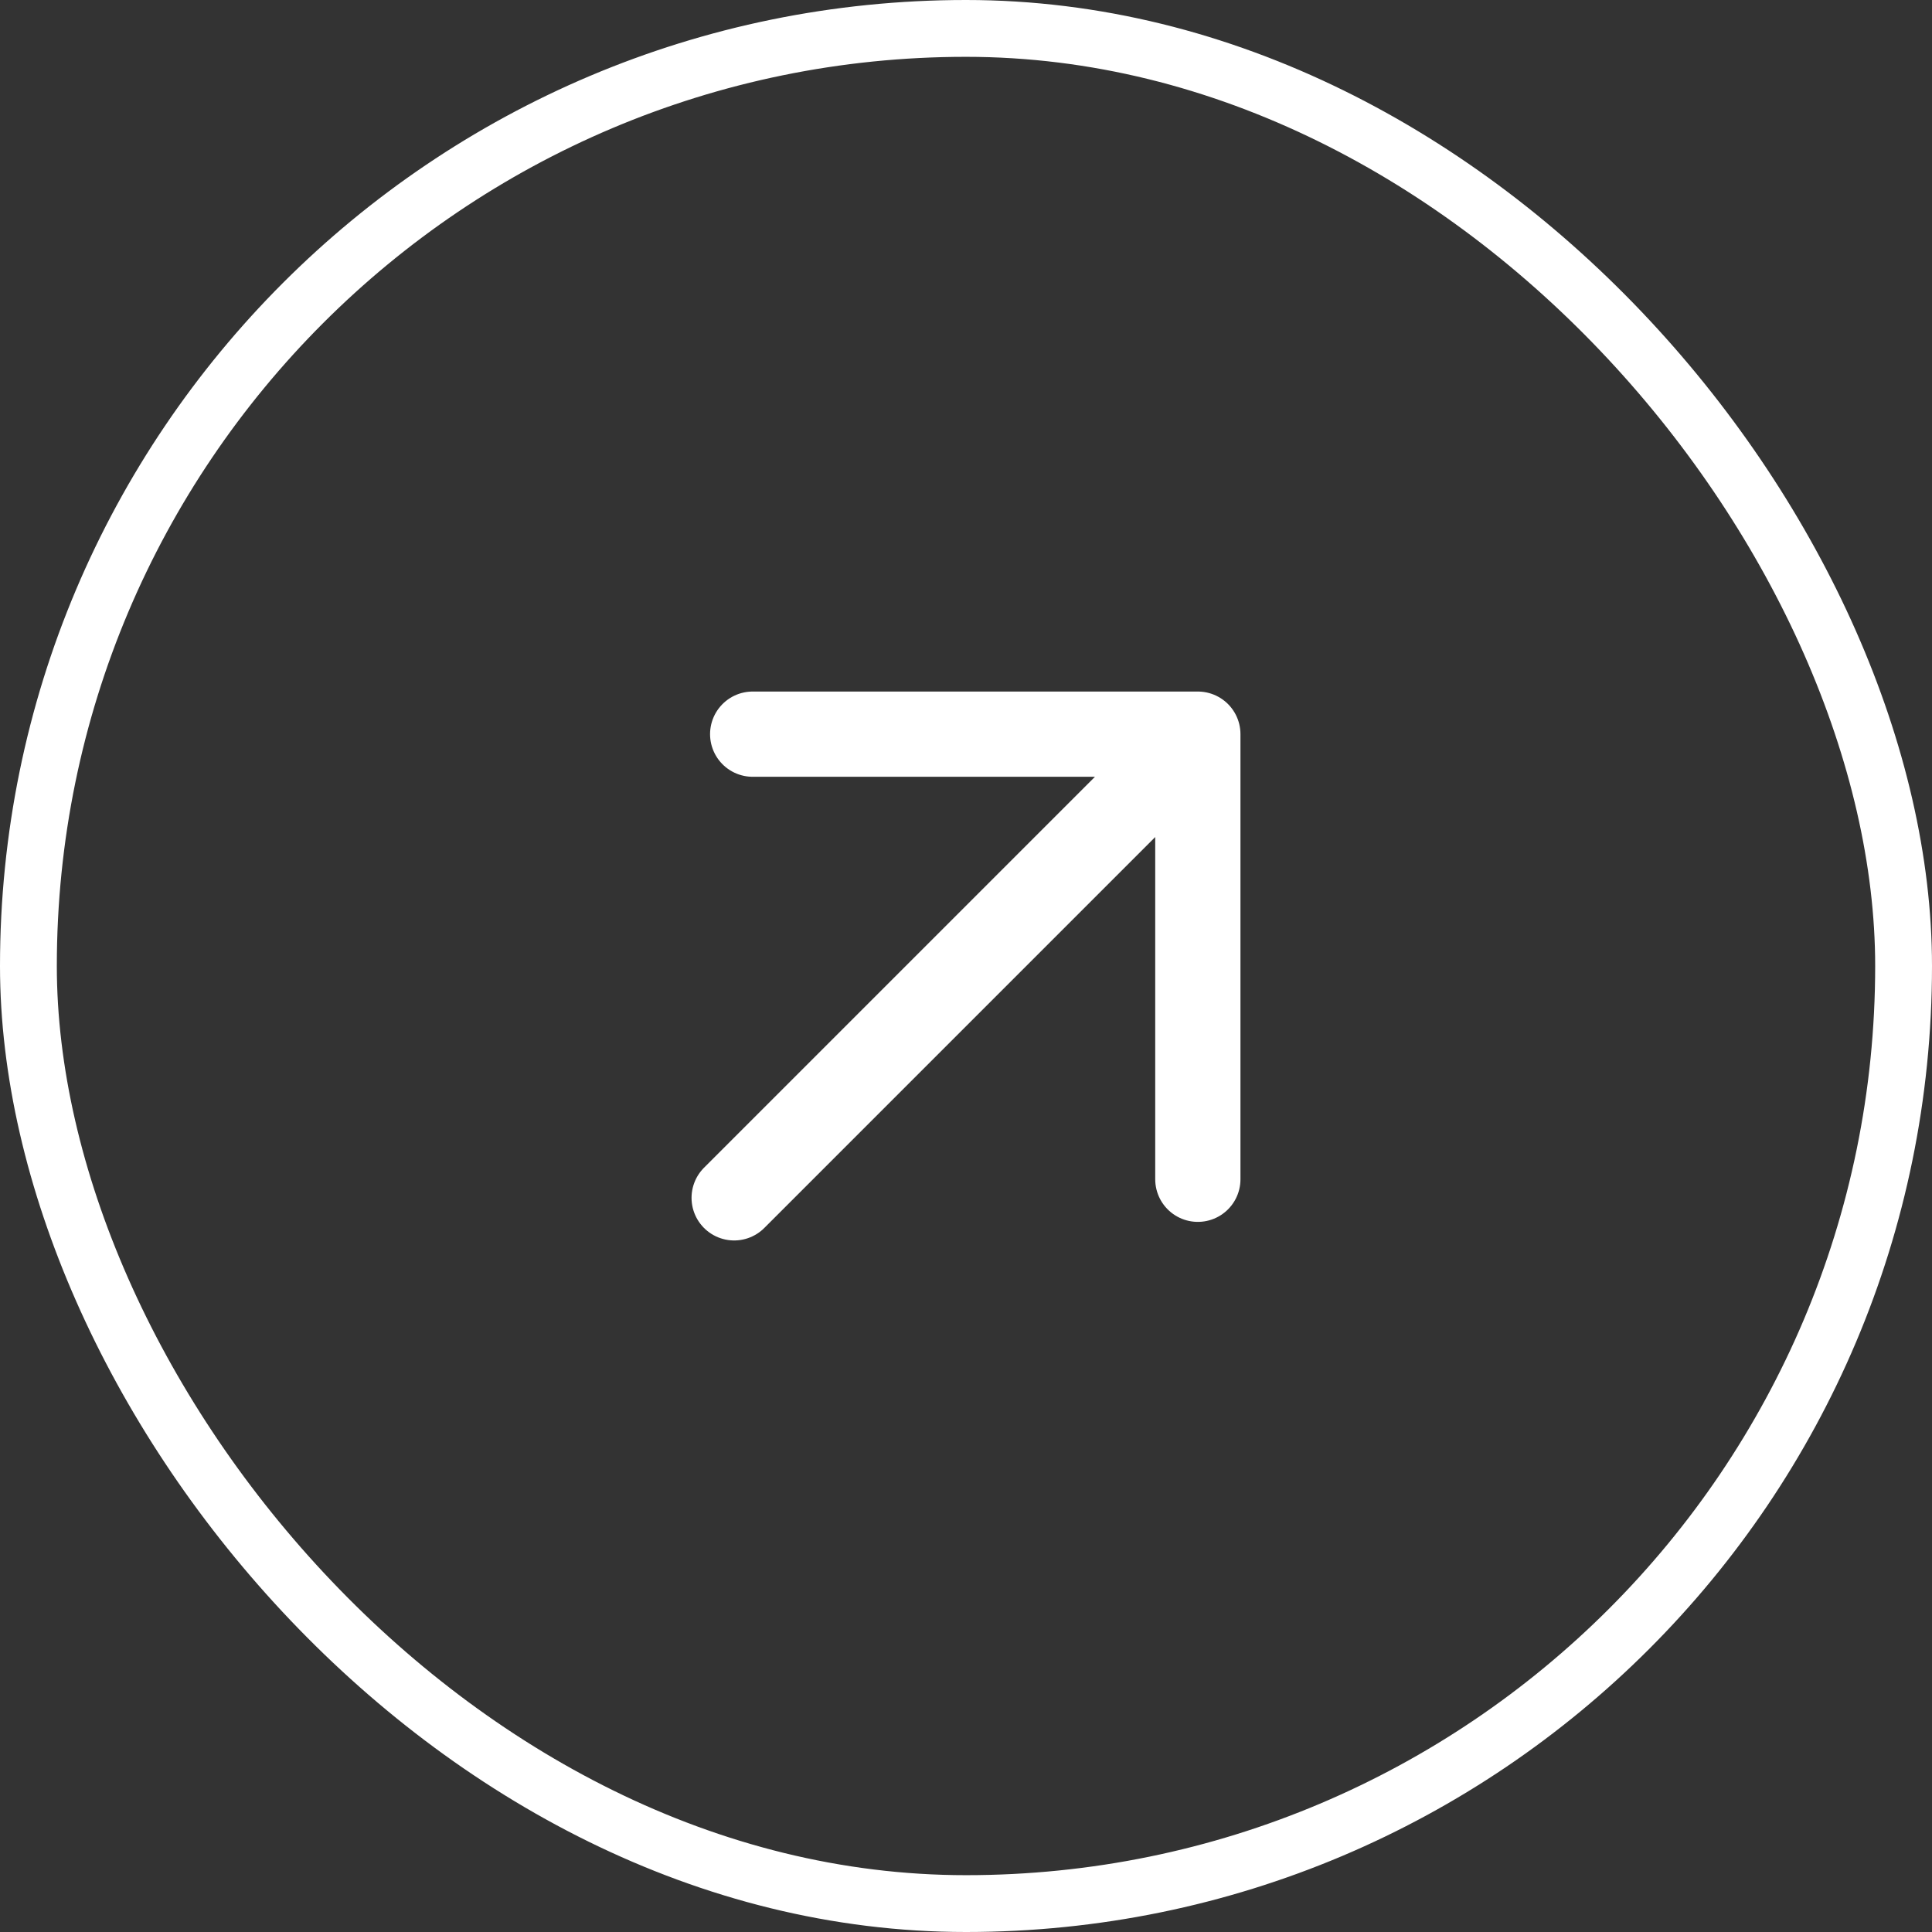 <?xml version="1.0" encoding="UTF-8"?> <svg xmlns="http://www.w3.org/2000/svg" width="34" height="34" viewBox="0 0 34 34" fill="none"><rect x="0" y="0" width="34" height="34" fill="#333333" stroke="none"/> <rect x="0.5" y="0.5" width="33" height="33" rx="16.5" stroke="white"></rect> <path d="M12.92 21.08L21.08 12.92M21.08 12.92V20.753M21.08 12.92H13.246" stroke="white" stroke-width="1.5" stroke-linecap="round" stroke-linejoin="round"></path> </svg> 